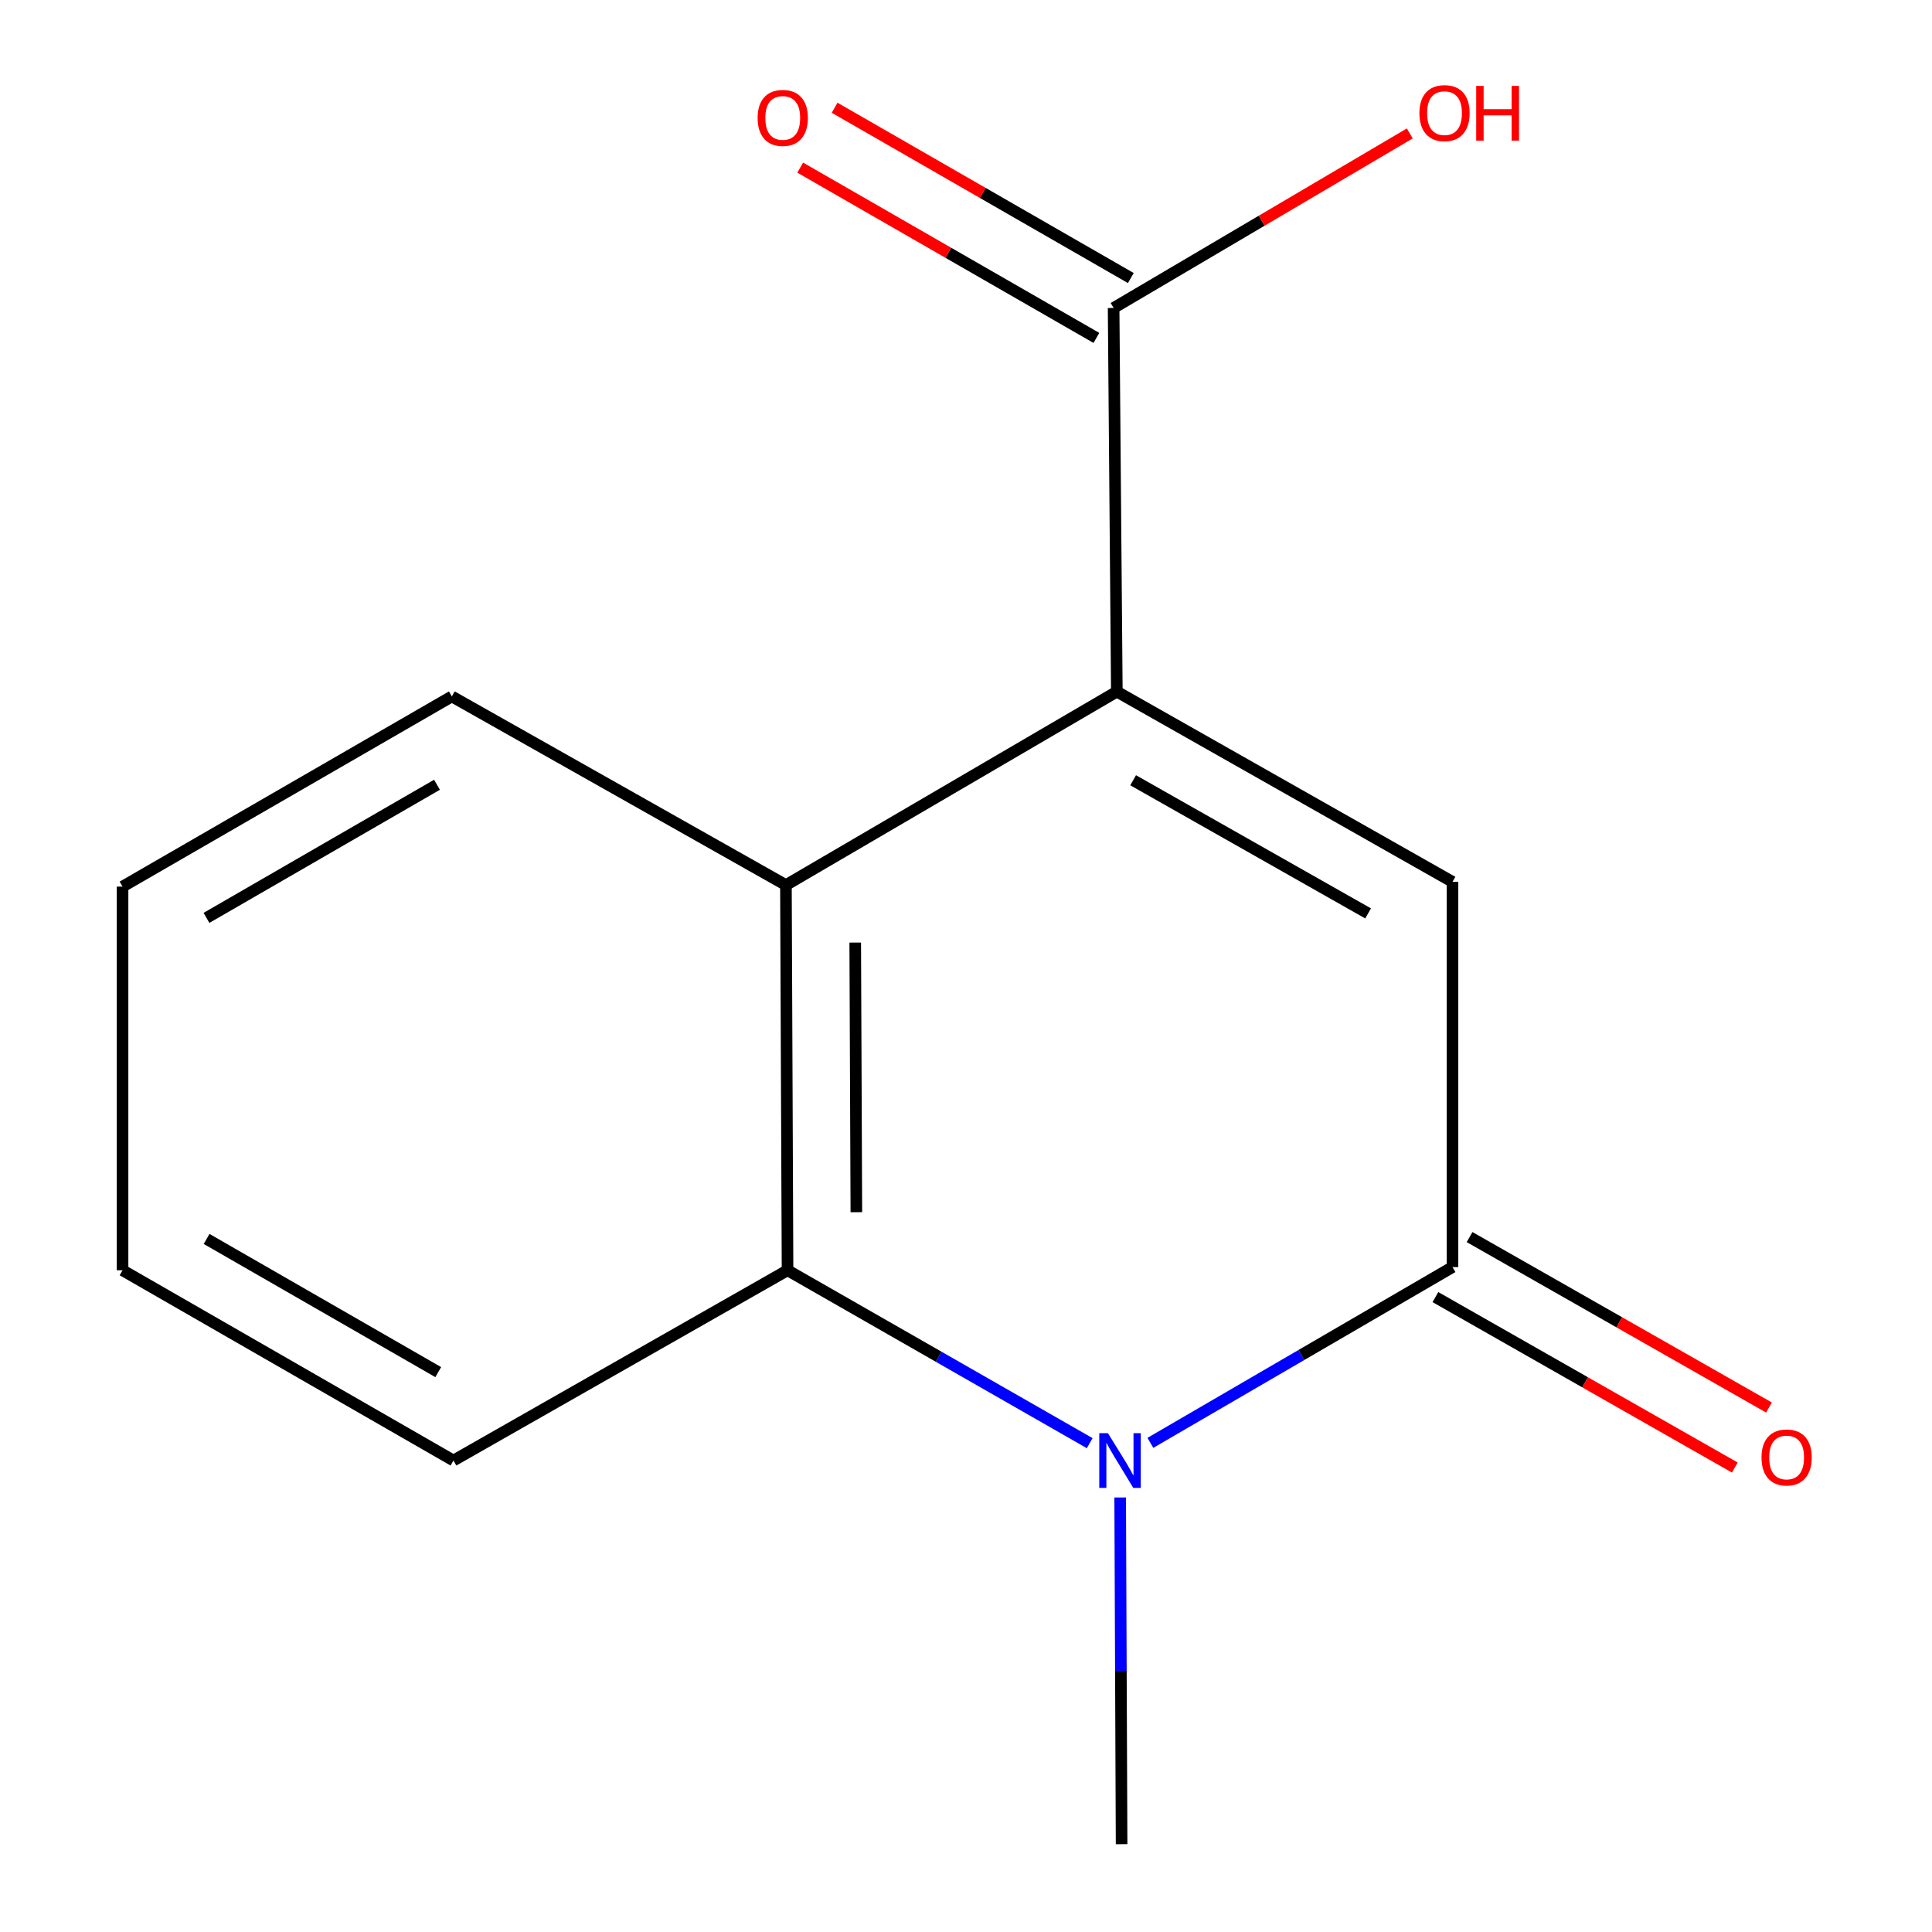 <?xml version='1.0' encoding='iso-8859-1'?>
<svg version='1.1' baseProfile='full'
              xmlns='http://www.w3.org/2000/svg'
                      xmlns:rdkit='http://www.rdkit.org/xml'
                      xmlns:xlink='http://www.w3.org/1999/xlink'
                  xml:space='preserve'
width='1000px' height='1000px' viewBox='0 0 1000 1000'>
<!-- END OF HEADER -->
<rect style='opacity:1.0;fill:#FFFFFF;stroke:none' width='1000' height='1000' x='0' y='0'> </rect>
<path class='bond-2' d='M 578.072,357.989 L 751.81,456.446' style='fill:none;fill-rule:evenodd;stroke:#000000;stroke-width:6px;stroke-linecap:butt;stroke-linejoin:miter;stroke-opacity:1' />
<path class='bond-2' d='M 586.509,403.856 L 708.126,472.775' style='fill:none;fill-rule:evenodd;stroke:#000000;stroke-width:6px;stroke-linecap:butt;stroke-linejoin:miter;stroke-opacity:1' />
<path class='bond-4' d='M 578.072,357.989 L 406.796,458.114' style='fill:none;fill-rule:evenodd;stroke:#000000;stroke-width:6px;stroke-linecap:butt;stroke-linejoin:miter;stroke-opacity:1' />
<path class='bond-5' d='M 578.072,357.989 L 576.404,159.409' style='fill:none;fill-rule:evenodd;stroke:#000000;stroke-width:6px;stroke-linecap:butt;stroke-linejoin:miter;stroke-opacity:1' />
<path class='bond-0' d='M 564.023,746.982 L 485.827,702.236' style='fill:none;fill-rule:evenodd;stroke:#0000FF;stroke-width:6px;stroke-linecap:butt;stroke-linejoin:miter;stroke-opacity:1' />
<path class='bond-0' d='M 485.827,702.236 L 407.63,657.489' style='fill:none;fill-rule:evenodd;stroke:#000000;stroke-width:6px;stroke-linecap:butt;stroke-linejoin:miter;stroke-opacity:1' />
<path class='bond-9' d='M 579.798,775.089 L 580.166,864.817' style='fill:none;fill-rule:evenodd;stroke:#0000FF;stroke-width:6px;stroke-linecap:butt;stroke-linejoin:miter;stroke-opacity:1' />
<path class='bond-9' d='M 580.166,864.817 L 580.534,954.545' style='fill:none;fill-rule:evenodd;stroke:#000000;stroke-width:6px;stroke-linecap:butt;stroke-linejoin:miter;stroke-opacity:1' />
<path class='bond-14' d='M 595.438,746.82 L 673.624,701.33' style='fill:none;fill-rule:evenodd;stroke:#0000FF;stroke-width:6px;stroke-linecap:butt;stroke-linejoin:miter;stroke-opacity:1' />
<path class='bond-14' d='M 673.624,701.33 L 751.81,655.84' style='fill:none;fill-rule:evenodd;stroke:#000000;stroke-width:6px;stroke-linecap:butt;stroke-linejoin:miter;stroke-opacity:1' />
<path class='bond-1' d='M 751.81,655.84 L 751.81,456.446' style='fill:none;fill-rule:evenodd;stroke:#000000;stroke-width:6px;stroke-linecap:butt;stroke-linejoin:miter;stroke-opacity:1' />
<path class='bond-6' d='M 742.968,671.372 L 820.452,715.484' style='fill:none;fill-rule:evenodd;stroke:#000000;stroke-width:6px;stroke-linecap:butt;stroke-linejoin:miter;stroke-opacity:1' />
<path class='bond-6' d='M 820.452,715.484 L 897.937,759.595' style='fill:none;fill-rule:evenodd;stroke:#FF0000;stroke-width:6px;stroke-linecap:butt;stroke-linejoin:miter;stroke-opacity:1' />
<path class='bond-6' d='M 760.652,640.309 L 838.137,684.42' style='fill:none;fill-rule:evenodd;stroke:#000000;stroke-width:6px;stroke-linecap:butt;stroke-linejoin:miter;stroke-opacity:1' />
<path class='bond-6' d='M 838.137,684.42 L 915.621,728.532' style='fill:none;fill-rule:evenodd;stroke:#FF0000;stroke-width:6px;stroke-linecap:butt;stroke-linejoin:miter;stroke-opacity:1' />
<path class='bond-3' d='M 407.63,657.489 L 406.796,458.114' style='fill:none;fill-rule:evenodd;stroke:#000000;stroke-width:6px;stroke-linecap:butt;stroke-linejoin:miter;stroke-opacity:1' />
<path class='bond-3' d='M 443.249,627.433 L 442.665,487.87' style='fill:none;fill-rule:evenodd;stroke:#000000;stroke-width:6px;stroke-linecap:butt;stroke-linejoin:miter;stroke-opacity:1' />
<path class='bond-10' d='M 407.63,657.489 L 234.706,755.965' style='fill:none;fill-rule:evenodd;stroke:#000000;stroke-width:6px;stroke-linecap:butt;stroke-linejoin:miter;stroke-opacity:1' />
<path class='bond-11' d='M 406.796,458.114 L 233.872,360.472' style='fill:none;fill-rule:evenodd;stroke:#000000;stroke-width:6px;stroke-linecap:butt;stroke-linejoin:miter;stroke-opacity:1' />
<path class='bond-7' d='M 585.312,143.914 L 508.653,99.843' style='fill:none;fill-rule:evenodd;stroke:#000000;stroke-width:6px;stroke-linecap:butt;stroke-linejoin:miter;stroke-opacity:1' />
<path class='bond-7' d='M 508.653,99.843 L 431.994,55.771' style='fill:none;fill-rule:evenodd;stroke:#FF0000;stroke-width:6px;stroke-linecap:butt;stroke-linejoin:miter;stroke-opacity:1' />
<path class='bond-7' d='M 567.496,174.903 L 490.837,130.831' style='fill:none;fill-rule:evenodd;stroke:#000000;stroke-width:6px;stroke-linecap:butt;stroke-linejoin:miter;stroke-opacity:1' />
<path class='bond-7' d='M 490.837,130.831 L 414.179,86.76' style='fill:none;fill-rule:evenodd;stroke:#FF0000;stroke-width:6px;stroke-linecap:butt;stroke-linejoin:miter;stroke-opacity:1' />
<path class='bond-8' d='M 576.404,159.409 L 653.057,114.235' style='fill:none;fill-rule:evenodd;stroke:#000000;stroke-width:6px;stroke-linecap:butt;stroke-linejoin:miter;stroke-opacity:1' />
<path class='bond-8' d='M 653.057,114.235 L 729.709,69.061' style='fill:none;fill-rule:evenodd;stroke:#FF0000;stroke-width:6px;stroke-linecap:butt;stroke-linejoin:miter;stroke-opacity:1' />
<path class='bond-15' d='M 234.706,755.965 L 63.43,657.489' style='fill:none;fill-rule:evenodd;stroke:#000000;stroke-width:6px;stroke-linecap:butt;stroke-linejoin:miter;stroke-opacity:1' />
<path class='bond-15' d='M 226.831,710.206 L 106.938,641.272' style='fill:none;fill-rule:evenodd;stroke:#000000;stroke-width:6px;stroke-linecap:butt;stroke-linejoin:miter;stroke-opacity:1' />
<path class='bond-13' d='M 233.872,360.472 L 63.43,458.908' style='fill:none;fill-rule:evenodd;stroke:#000000;stroke-width:6px;stroke-linecap:butt;stroke-linejoin:miter;stroke-opacity:1' />
<path class='bond-13' d='M 226.182,406.19 L 106.873,475.096' style='fill:none;fill-rule:evenodd;stroke:#000000;stroke-width:6px;stroke-linecap:butt;stroke-linejoin:miter;stroke-opacity:1' />
<path class='bond-12' d='M 63.43,657.489 L 63.43,458.908' style='fill:none;fill-rule:evenodd;stroke:#000000;stroke-width:6px;stroke-linecap:butt;stroke-linejoin:miter;stroke-opacity:1' />
<path  class='atom-1' d='M 573.46 741.805
L 582.74 756.805
Q 583.66 758.285, 585.14 760.965
Q 586.62 763.645, 586.7 763.805
L 586.7 741.805
L 590.46 741.805
L 590.46 770.125
L 586.58 770.125
L 576.62 753.725
Q 575.46 751.805, 574.22 749.605
Q 573.02 747.405, 572.66 746.725
L 572.66 770.125
L 568.98 770.125
L 568.98 741.805
L 573.46 741.805
' fill='#0000FF'/>
<path  class='atom-7' d='M 911.754 754.377
Q 911.754 747.577, 915.114 743.777
Q 918.474 739.977, 924.754 739.977
Q 931.034 739.977, 934.394 743.777
Q 937.754 747.577, 937.754 754.377
Q 937.754 761.257, 934.354 765.177
Q 930.954 769.057, 924.754 769.057
Q 918.514 769.057, 915.114 765.177
Q 911.754 761.297, 911.754 754.377
M 924.754 765.857
Q 929.074 765.857, 931.394 762.977
Q 933.754 760.057, 933.754 754.377
Q 933.754 748.817, 931.394 746.017
Q 929.074 743.177, 924.754 743.177
Q 920.434 743.177, 918.074 745.977
Q 915.754 748.777, 915.754 754.377
Q 915.754 760.097, 918.074 762.977
Q 920.434 765.857, 924.754 765.857
' fill='#FF0000'/>
<path  class='atom-8' d='M 392.148 61.032
Q 392.148 54.232, 395.508 50.432
Q 398.868 46.632, 405.148 46.632
Q 411.428 46.632, 414.788 50.432
Q 418.148 54.232, 418.148 61.032
Q 418.148 67.912, 414.748 71.832
Q 411.348 75.712, 405.148 75.712
Q 398.908 75.712, 395.508 71.832
Q 392.148 67.952, 392.148 61.032
M 405.148 72.512
Q 409.468 72.512, 411.788 69.632
Q 414.148 66.712, 414.148 61.032
Q 414.148 55.472, 411.788 52.672
Q 409.468 49.832, 405.148 49.832
Q 400.828 49.832, 398.468 52.632
Q 396.148 55.432, 396.148 61.032
Q 396.148 66.752, 398.468 69.632
Q 400.828 72.512, 405.148 72.512
' fill='#FF0000'/>
<path  class='atom-9' d='M 734.68 58.55
Q 734.68 51.75, 738.04 47.95
Q 741.4 44.15, 747.68 44.15
Q 753.96 44.15, 757.32 47.95
Q 760.68 51.75, 760.68 58.55
Q 760.68 65.43, 757.28 69.35
Q 753.88 73.23, 747.68 73.23
Q 741.44 73.23, 738.04 69.35
Q 734.68 65.47, 734.68 58.55
M 747.68 70.03
Q 752 70.03, 754.32 67.15
Q 756.68 64.23, 756.68 58.55
Q 756.68 52.99, 754.32 50.19
Q 752 47.35, 747.68 47.35
Q 743.36 47.35, 741 50.15
Q 738.68 52.95, 738.68 58.55
Q 738.68 64.27, 741 67.15
Q 743.36 70.03, 747.68 70.03
' fill='#FF0000'/>
<path  class='atom-9' d='M 764.08 44.47
L 767.92 44.47
L 767.92 56.51
L 782.4 56.51
L 782.4 44.47
L 786.24 44.47
L 786.24 72.79
L 782.4 72.79
L 782.4 59.71
L 767.92 59.71
L 767.92 72.79
L 764.08 72.79
L 764.08 44.47
' fill='#FF0000'/>
</svg>
